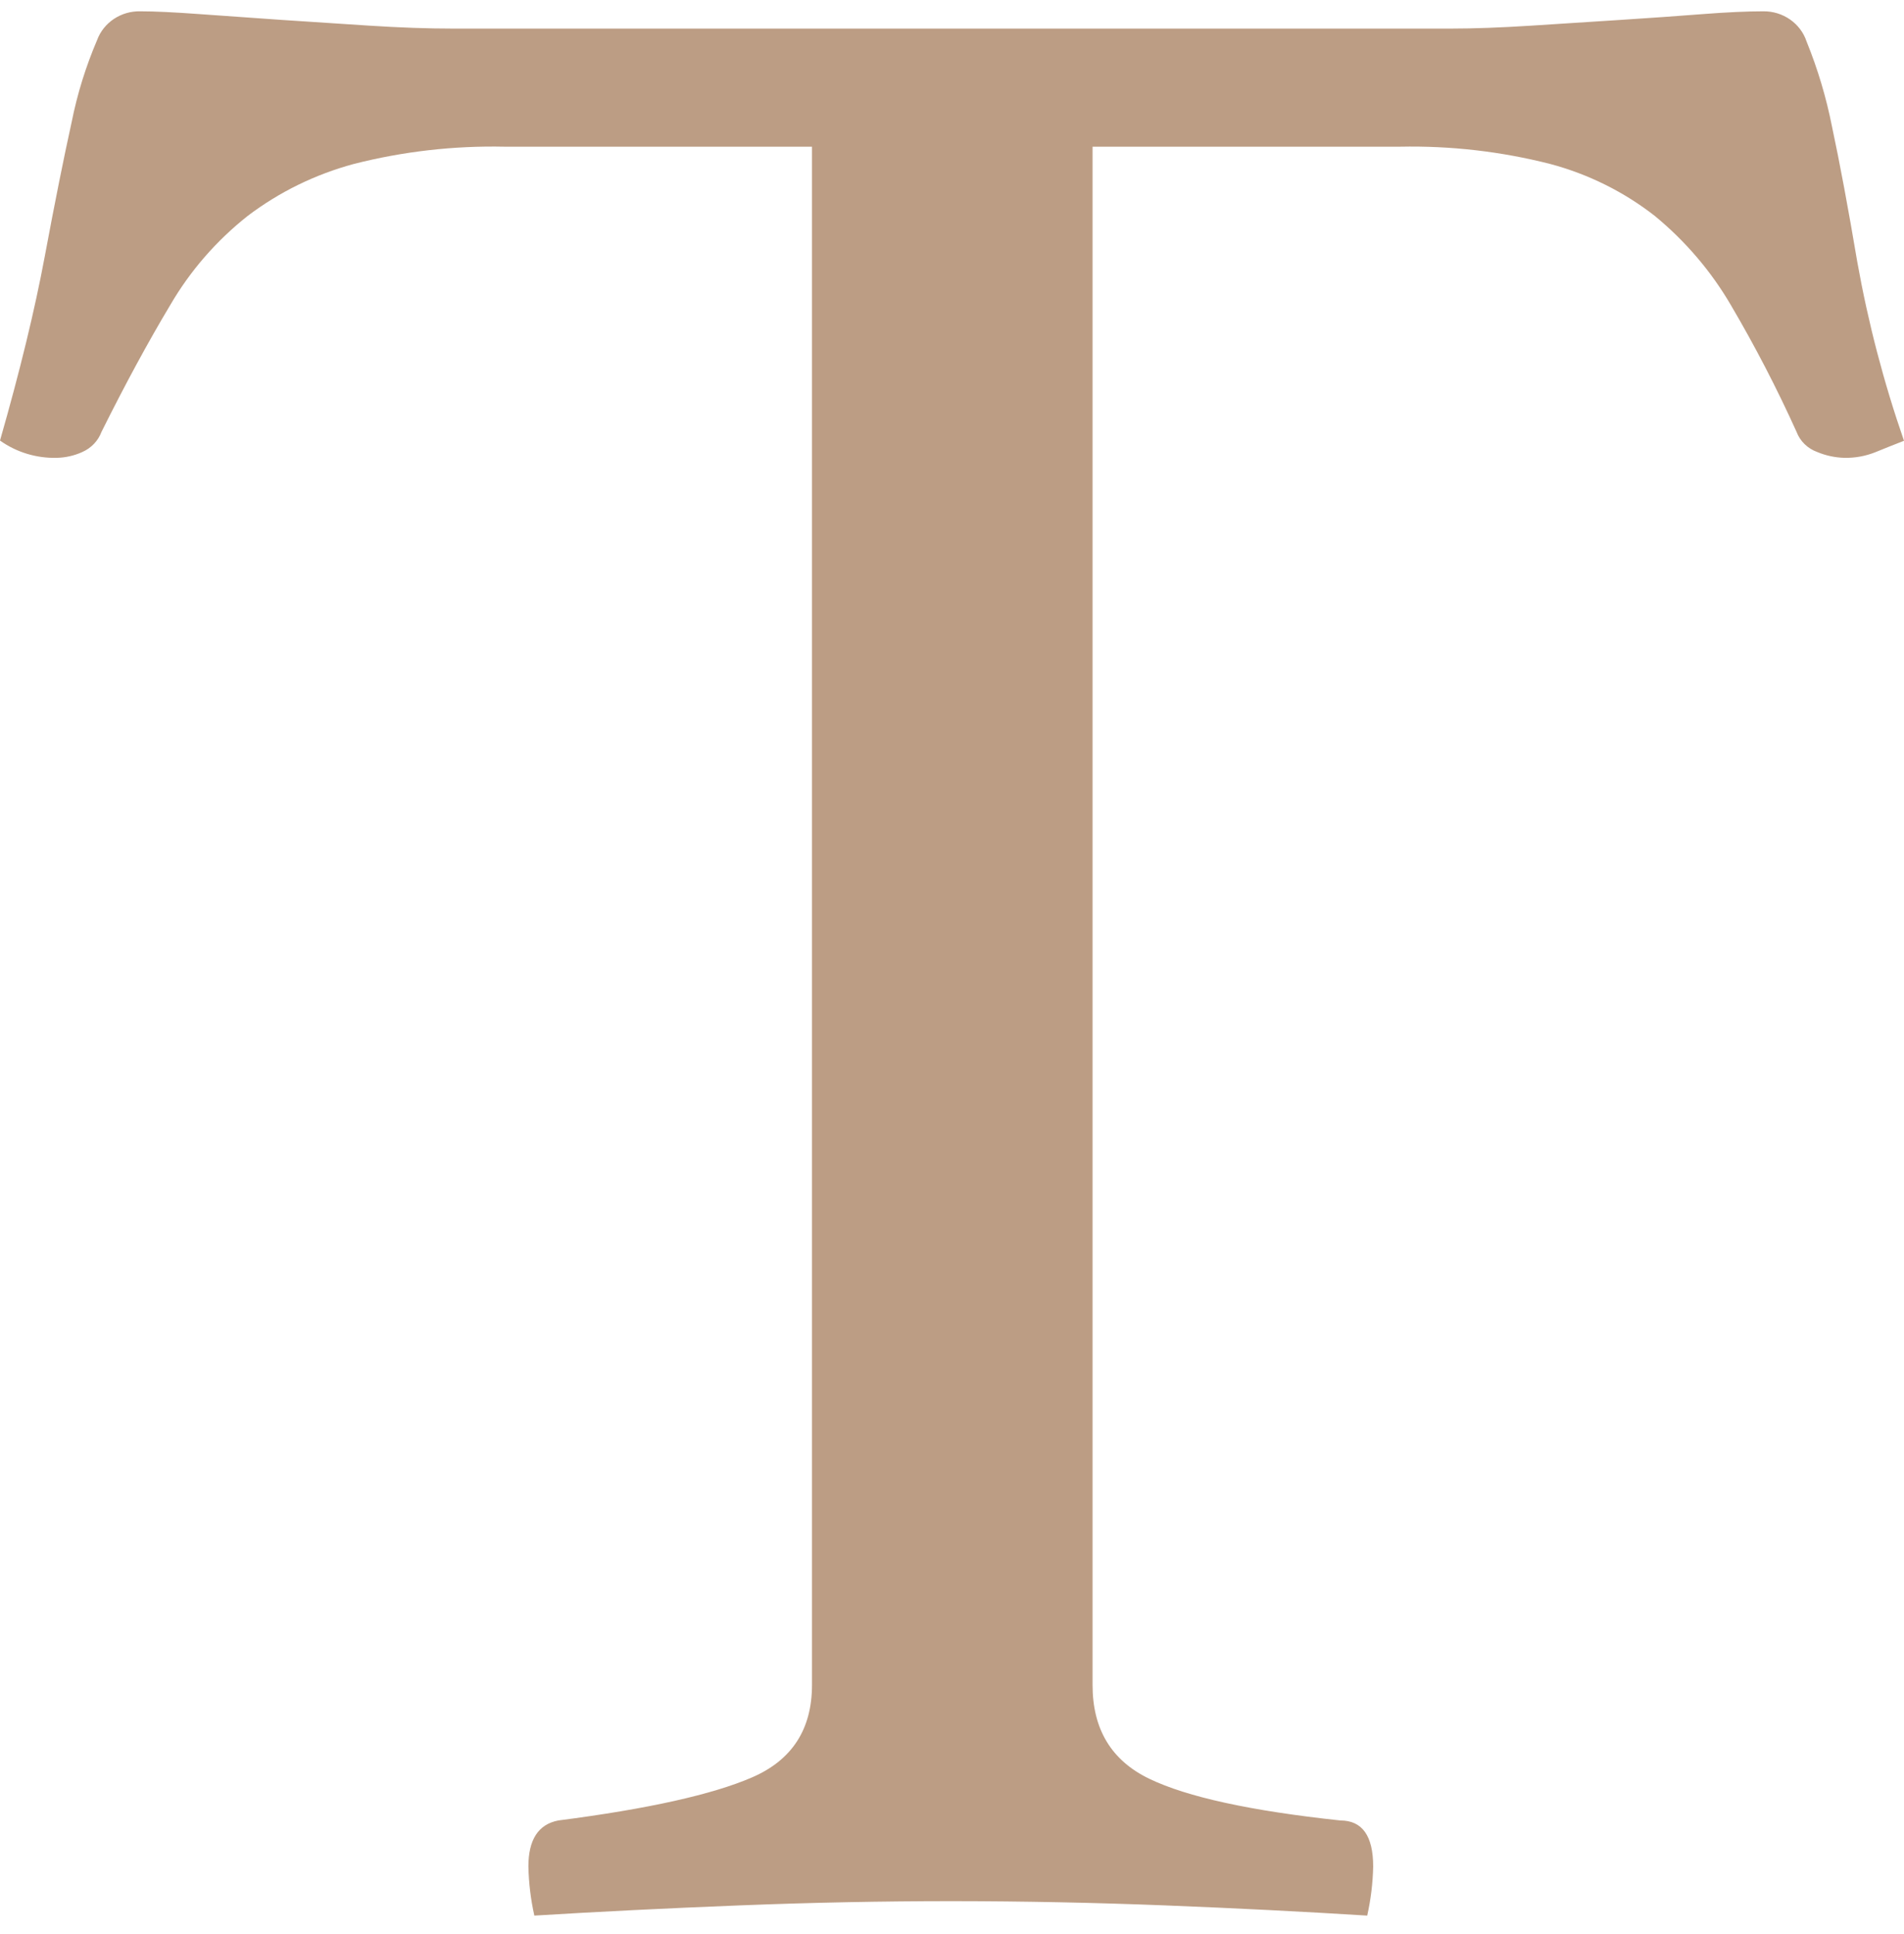 <?xml version="1.0" encoding="UTF-8"?>
<svg xmlns="http://www.w3.org/2000/svg" xmlns:xlink="http://www.w3.org/1999/xlink" width="64px" height="65px" viewBox="0 0 64 65" version="1.1">
  <title>TARA-Beauty-Logo_bown</title>
  <g id="Page-1" stroke="none" stroke-width="1" fill="none" fill-rule="evenodd">
    <g id="TARA-Beauty-Logo_bown" transform="translate(0, 0.38)" fill="#BC9D84" fill-rule="nonzero">
      <path d="M36.725,4.55 L36.725,56.254 C36.725,57.74 37.361,58.789 38.631,59.401 C39.902,60.014 42.043,60.481 45.055,60.803 C45.79,60.803 46.157,61.319 46.157,62.352 C46.145,62.906 46.078,63.458 45.957,64 C43.816,63.866 41.558,63.752 39.184,63.658 C36.81,63.565 34.418,63.516 32.008,63.514 C29.655,63.514 27.264,63.562 24.835,63.658 C22.407,63.754 20.115,63.868 17.961,64 C17.84,63.458 17.773,62.906 17.761,62.352 C17.761,61.448 18.095,60.932 18.765,60.803 C21.776,60.415 23.95,59.932 25.286,59.352 C26.622,58.772 27.292,57.74 27.294,56.254 L27.294,4.55 L16.957,4.55 C15.248,4.514 13.543,4.71 11.89,5.131 C10.597,5.48 9.387,6.072 8.329,6.874 C7.274,7.707 6.39,8.725 5.722,9.873 C4.984,11.104 4.214,12.524 3.412,14.134 C3.299,14.437 3.064,14.682 2.761,14.814 C2.493,14.935 2.202,15.001 1.906,15.007 C1.222,15.024 0.551,14.819 0,14.426 C0.667,12.102 1.169,10.037 1.506,8.229 C1.843,6.422 2.144,4.92 2.408,3.726 C2.596,2.781 2.883,1.858 3.263,0.969 C3.481,0.376 4.068,-0.015 4.718,0 C5.184,0 5.851,0.031 6.722,0.095 L9.467,0.289 L12.427,0.483 C13.431,0.547 14.365,0.581 15.235,0.581 L48.753,0.581 C49.537,0.581 50.459,0.547 51.459,0.483 L54.471,0.289 C55.475,0.224 56.392,0.16 57.216,0.095 C58.039,0.031 58.737,0 59.271,0 C59.933,-0.007 60.523,0.404 60.725,1.014 C61.101,1.94 61.387,2.897 61.58,3.874 C61.842,5.099 62.125,6.618 62.431,8.43 C62.795,10.467 63.32,12.474 64,14.434 C63.663,14.563 63.349,14.692 63.047,14.814 C62.713,14.949 62.354,15.015 61.992,15.007 C61.682,14.998 61.376,14.933 61.09,14.814 C60.764,14.698 60.507,14.45 60.388,14.134 C59.73,12.677 58.993,11.255 58.18,9.873 C57.516,8.735 56.649,7.72 55.62,6.874 C54.585,6.066 53.39,5.473 52.11,5.131 C50.462,4.711 48.762,4.515 47.059,4.55 L36.725,4.55 Z" id="Path"></path>
    </g>
  </g>
</svg>
